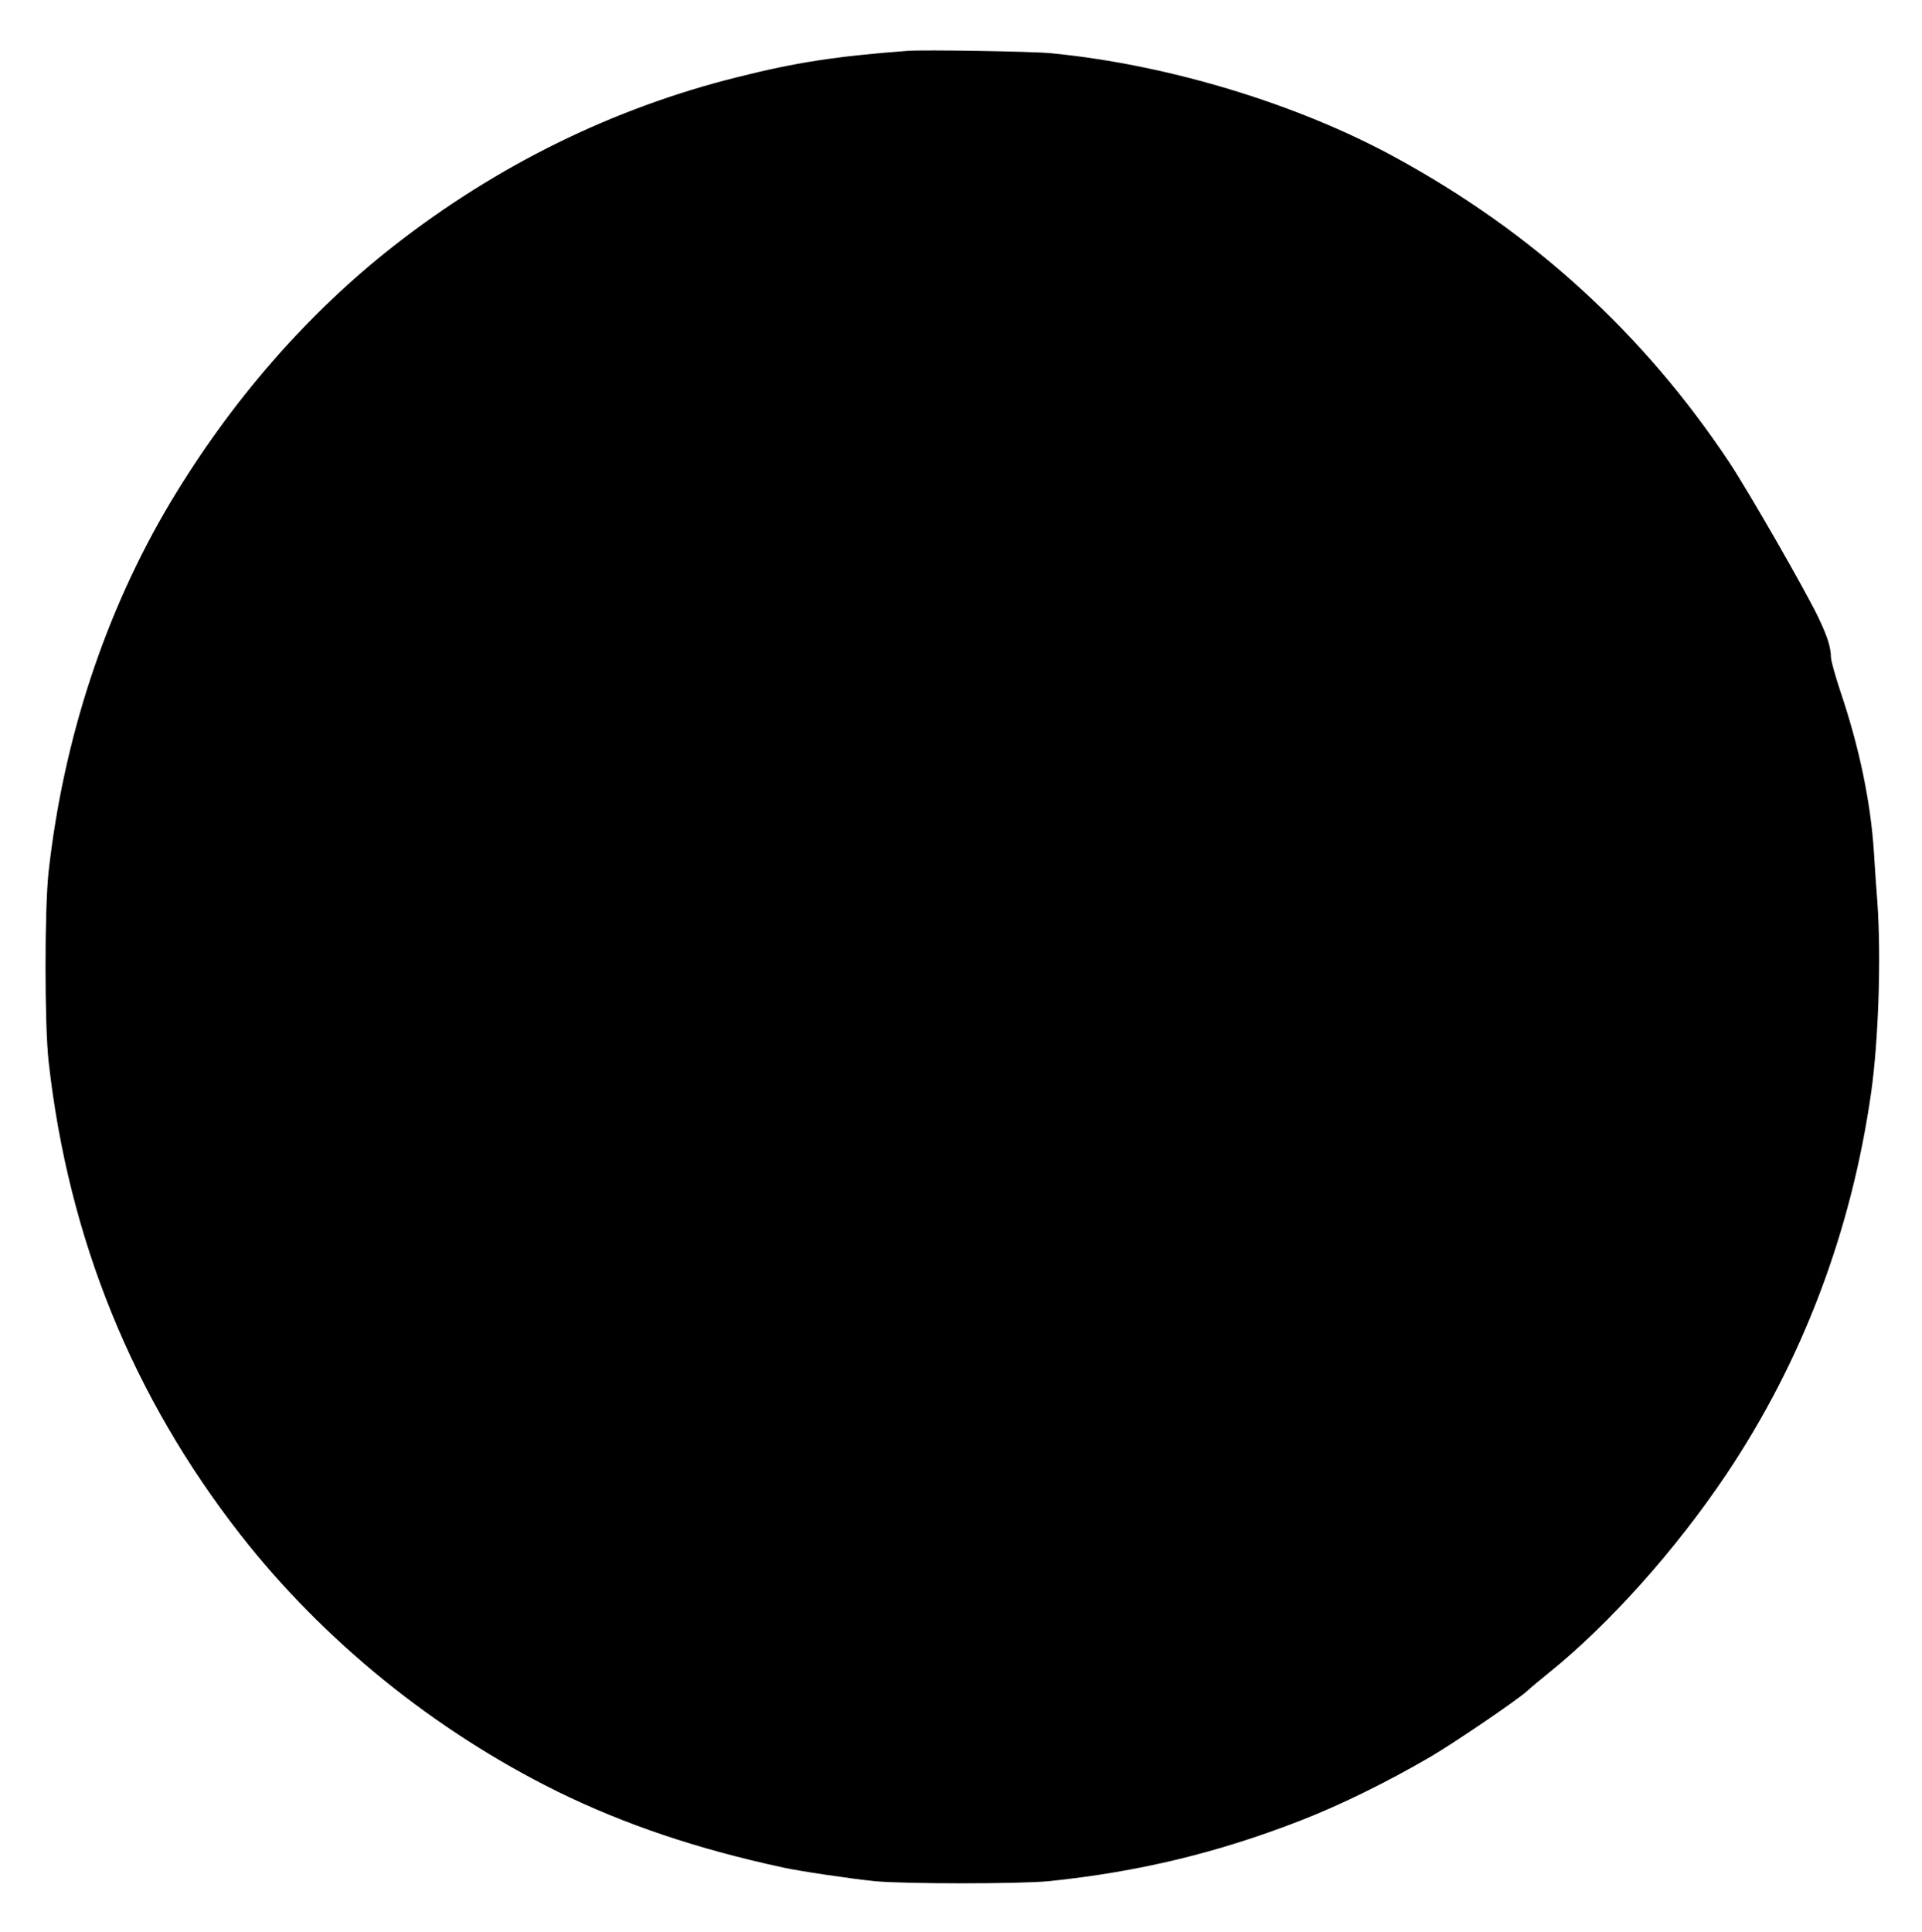<?xml version="1.0" encoding="UTF-8" standalone="yes"?>
<svg version="1.0" xmlns="http://www.w3.org/2000/svg" width="1119" height="1125" viewBox="0 0 1119 1125" preserveAspectRatio="xMidYMid meet">
  <g transform="translate(0,1125) scale(0.1,-0.1)" fill="#000000" stroke="none">
    <path d="M5285 10954 c-421 -32 -650 -67 -995 -154 -721 -180 -1395 -511
-1995 -980 -506 -395 -951 -907 -1303 -1495 -378 -634 -622 -1373 -709 -2150
-24 -217 -24 -887 0 -1105 115 -1030 489 -1951 1117 -2755 483 -618 1130
-1142 1845 -1495 393 -193 815 -335 1315 -443 102 -22 378 -63 530 -79 166
-17 850 -17 1020 0 517 54 973 163 1455 350 233 90 506 224 762 373 137 80
506 331 563 383 19 18 78 67 130 109 348 280 736 714 1030 1152 443 660 729
1415 844 2225 43 303 59 789 36 1110 -6 74 -15 205 -20 290 -19 291 -85 609
-195 934 -30 91 -55 180 -55 198 -1 60 -20 121 -74 234 -74 155 -411 742 -519
904 -499 749 -1140 1335 -1942 1773 -573 313 -1324 541 -2005 607 -106 11
-742 21 -835 14z"/>
  </g>
</svg>